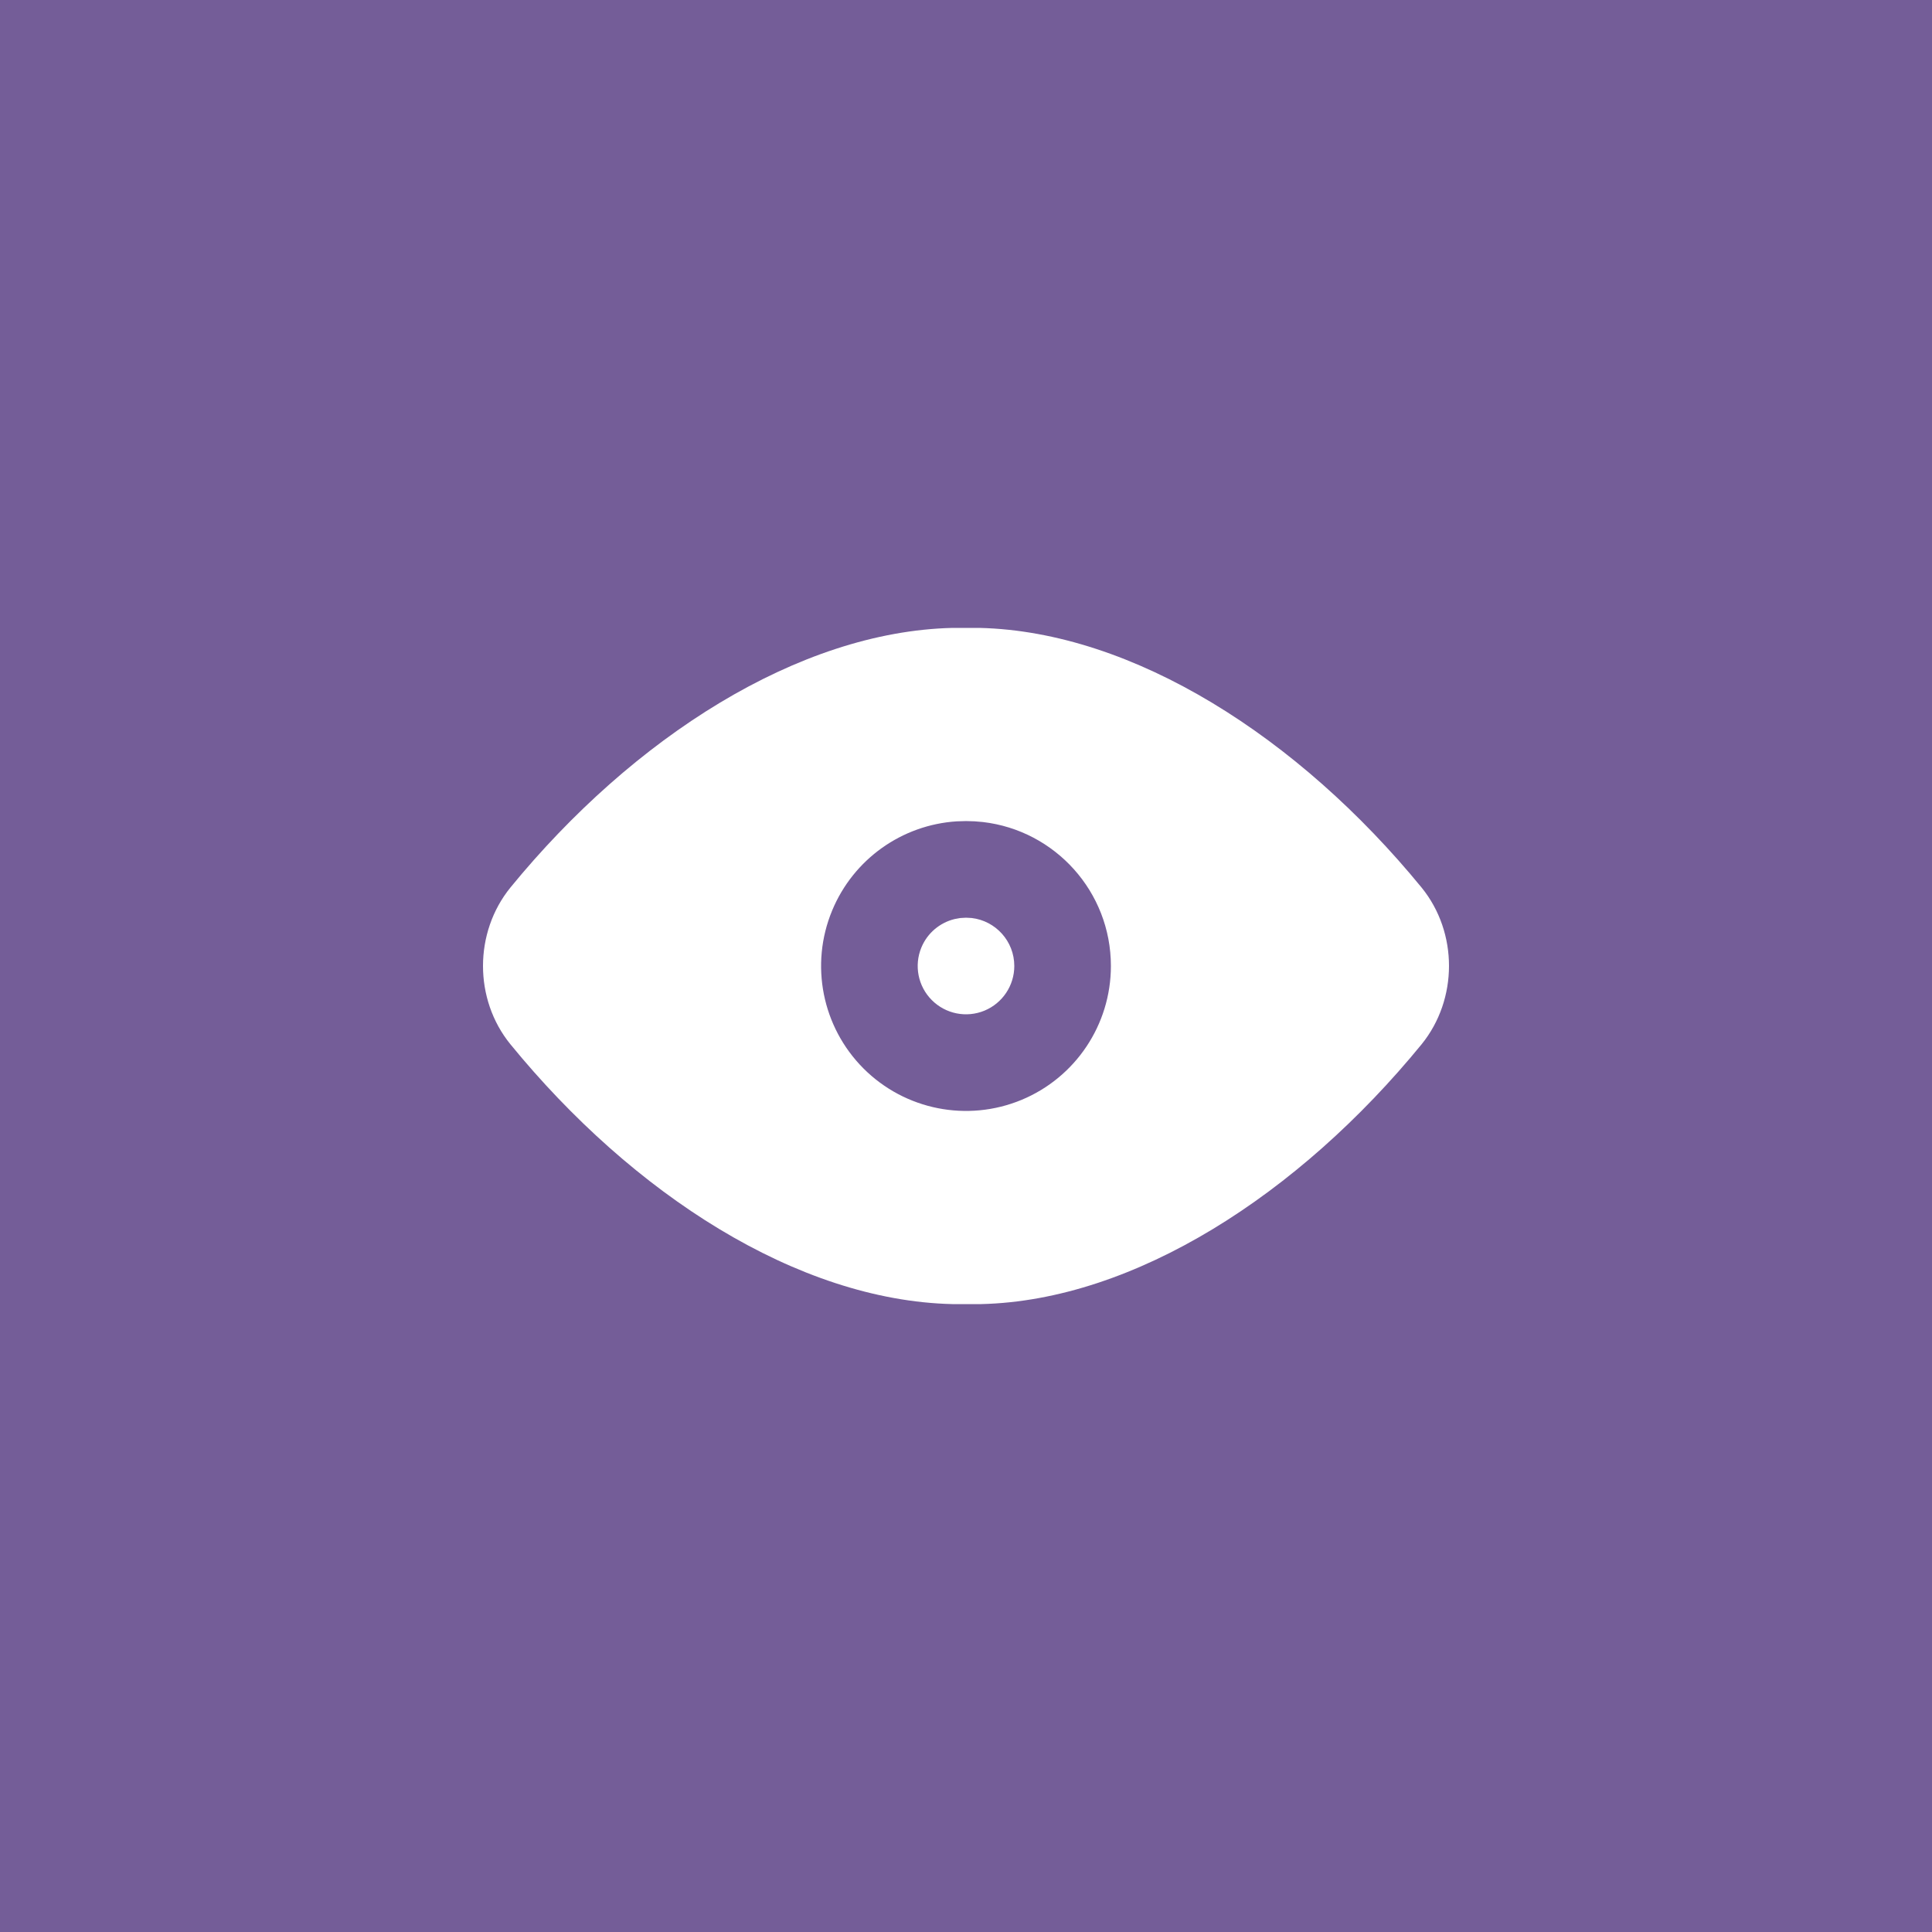 <?xml version="1.0" encoding="UTF-8"?>
<svg width="64px" height="64px" viewBox="0 0 64 64" version="1.1" xmlns="http://www.w3.org/2000/svg" xmlns:xlink="http://www.w3.org/1999/xlink">
    <rect x="0" y="0" width="64" height="64" fill="#333333" stroke="none"/>
    <!-- Generator: Sketch 61.1 (89650) - https://sketch.com -->
    <title>Glovory Image Asset</title>
    <desc>Created with Sketch.</desc>
    <defs>
        <rect id="path-1" x="0" y="0" width="64" height="64"></rect>
    </defs>
    <g id="Glovory-Website" stroke="none" stroke-width="1" fill="none" fill-rule="evenodd">
        <g id="portfolio-detail-himmaty" transform="translate(-738, -4253)">
            <g id="Group-8" transform="translate(738, 4086)">
                <g id="Group-6" transform="translate(0, 167)">
                    <g id="icon/himmaty/eye">
                        <g id="Bitmap">
                            <mask id="mask-2" fill="white">
                                <use xlink:href="#path-1"></use>
                            </mask>
                            <use id="Mask" fill="#745D98" xlink:href="#path-1"></use>
                            <path d="M32.445,20.8 C37.538,20.92 43.023,24.429 47.095,29.405 C48.302,30.893 48.302,33.102 47.092,34.594 C43.032,39.559 37.577,43.08 32.503,43.2 L31.548,43.2 C26.419,43.08 20.964,39.558 16.905,34.589 C15.698,33.102 15.698,30.893 16.908,29.401 C20.974,24.429 26.457,20.92 31.552,20.8 L32.445,20.8 Z M32.001,27.199 L31.696,27.208 C29.878,27.323 28.27,28.462 27.566,30.162 C26.822,31.956 27.233,34.021 28.605,35.395 C29.978,36.768 32.043,37.179 33.837,36.436 C35.63,35.693 36.8,33.942 36.8,32 C36.8,29.538 34.948,27.509 32.561,27.231 L32.283,27.207 L32.001,27.199 Z M32,30.4 L32.187,30.41 C32.983,30.503 33.6,31.179 33.6,32 C33.6,32.647 33.21,33.231 32.612,33.479 C32.014,33.726 31.326,33.589 30.869,33.131 C30.411,32.674 30.274,31.985 30.522,31.387 C30.72,30.909 31.133,30.564 31.622,30.445 L31.808,30.411 L32,30.4 Z" id="eye-on-fill" fill="#FFFFFF" fill-rule="nonzero" mask="url(#mask-2)"></path>
                        </g>
                    </g>
                </g>
            </g>
        </g>
    </g>
</svg>